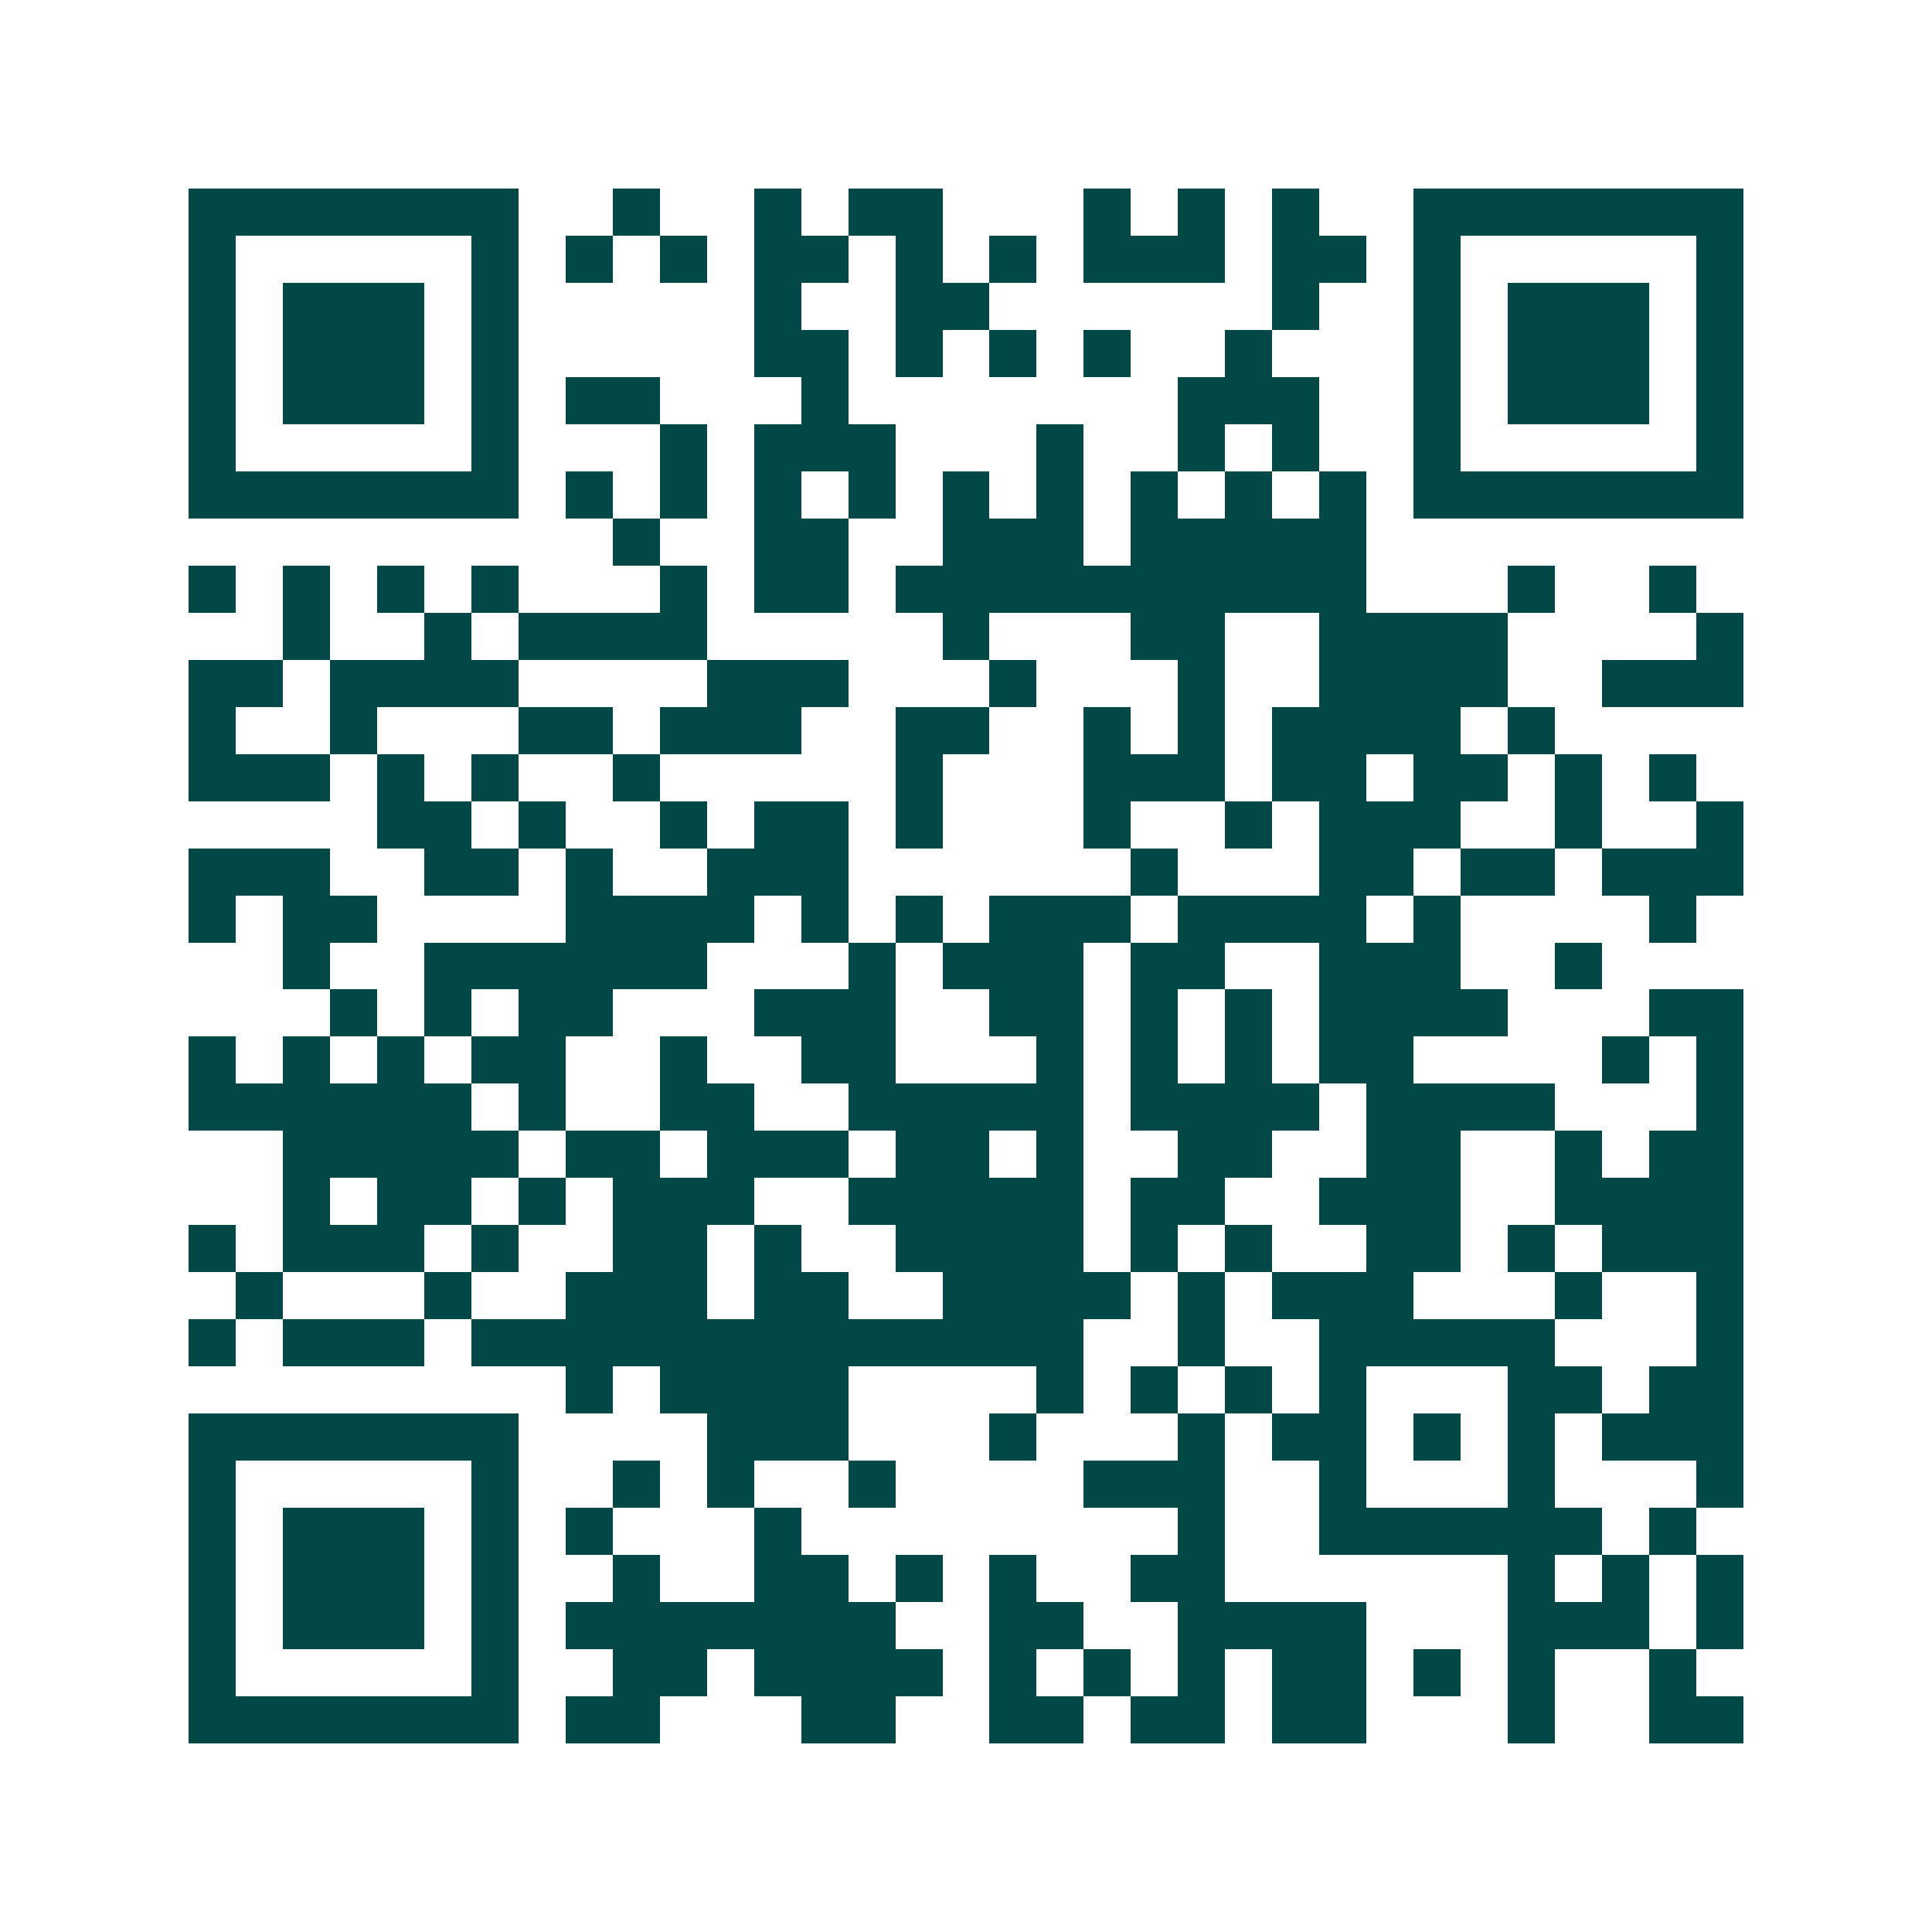 <svg xmlns="http://www.w3.org/2000/svg" width="200" height="200" viewBox="0 0 41 41" shape-rendering="crispEdges"><path fill="#ffffff" d="M0 0h41v41H0z"/><path stroke="#014847" d="M4 4.5h7m2 0h1m2 0h1m1 0h2m3 0h1m1 0h1m1 0h1m2 0h7M4 5.5h1m5 0h1m1 0h1m1 0h1m1 0h2m1 0h1m1 0h1m1 0h3m1 0h2m1 0h1m5 0h1M4 6.5h1m1 0h3m1 0h1m5 0h1m2 0h2m6 0h1m2 0h1m1 0h3m1 0h1M4 7.5h1m1 0h3m1 0h1m5 0h2m1 0h1m1 0h1m1 0h1m2 0h1m3 0h1m1 0h3m1 0h1M4 8.5h1m1 0h3m1 0h1m1 0h2m3 0h1m7 0h3m2 0h1m1 0h3m1 0h1M4 9.5h1m5 0h1m3 0h1m1 0h3m3 0h1m2 0h1m1 0h1m2 0h1m5 0h1M4 10.5h7m1 0h1m1 0h1m1 0h1m1 0h1m1 0h1m1 0h1m1 0h1m1 0h1m1 0h1m1 0h7M13 11.5h1m2 0h2m2 0h3m1 0h5M4 12.5h1m1 0h1m1 0h1m1 0h1m3 0h1m1 0h2m1 0h10m3 0h1m2 0h1M6 13.5h1m2 0h1m1 0h4m5 0h1m3 0h2m2 0h4m4 0h1M4 14.5h2m1 0h4m4 0h3m3 0h1m3 0h1m2 0h4m2 0h3M4 15.5h1m2 0h1m3 0h2m1 0h3m2 0h2m2 0h1m1 0h1m1 0h4m1 0h1M4 16.5h3m1 0h1m1 0h1m2 0h1m5 0h1m3 0h3m1 0h2m1 0h2m1 0h1m1 0h1M8 17.5h2m1 0h1m2 0h1m1 0h2m1 0h1m3 0h1m2 0h1m1 0h3m2 0h1m2 0h1M4 18.5h3m2 0h2m1 0h1m2 0h3m6 0h1m3 0h2m1 0h2m1 0h3M4 19.5h1m1 0h2m4 0h4m1 0h1m1 0h1m1 0h3m1 0h4m1 0h1m4 0h1M6 20.5h1m2 0h6m3 0h1m1 0h3m1 0h2m2 0h3m2 0h1M7 21.5h1m1 0h1m1 0h2m3 0h3m2 0h2m1 0h1m1 0h1m1 0h4m3 0h2M4 22.5h1m1 0h1m1 0h1m1 0h2m2 0h1m2 0h2m3 0h1m1 0h1m1 0h1m1 0h2m4 0h1m1 0h1M4 23.5h6m1 0h1m2 0h2m2 0h5m1 0h4m1 0h4m3 0h1M6 24.5h5m1 0h2m1 0h3m1 0h2m1 0h1m2 0h2m2 0h2m2 0h1m1 0h2M6 25.5h1m1 0h2m1 0h1m1 0h3m2 0h5m1 0h2m2 0h3m2 0h4M4 26.5h1m1 0h3m1 0h1m2 0h2m1 0h1m2 0h4m1 0h1m1 0h1m2 0h2m1 0h1m1 0h3M5 27.5h1m3 0h1m2 0h3m1 0h2m2 0h4m1 0h1m1 0h3m3 0h1m2 0h1M4 28.5h1m1 0h3m1 0h13m2 0h1m2 0h5m3 0h1M12 29.5h1m1 0h4m4 0h1m1 0h1m1 0h1m1 0h1m3 0h2m1 0h2M4 30.5h7m4 0h3m3 0h1m3 0h1m1 0h2m1 0h1m1 0h1m1 0h3M4 31.5h1m5 0h1m2 0h1m1 0h1m2 0h1m4 0h3m2 0h1m3 0h1m3 0h1M4 32.5h1m1 0h3m1 0h1m1 0h1m3 0h1m8 0h1m2 0h6m1 0h1M4 33.5h1m1 0h3m1 0h1m2 0h1m2 0h2m1 0h1m1 0h1m2 0h2m6 0h1m1 0h1m1 0h1M4 34.5h1m1 0h3m1 0h1m1 0h7m2 0h2m2 0h4m3 0h3m1 0h1M4 35.5h1m5 0h1m2 0h2m1 0h4m1 0h1m1 0h1m1 0h1m1 0h2m1 0h1m1 0h1m2 0h1M4 36.5h7m1 0h2m3 0h2m2 0h2m1 0h2m1 0h2m3 0h1m2 0h2"/></svg>
